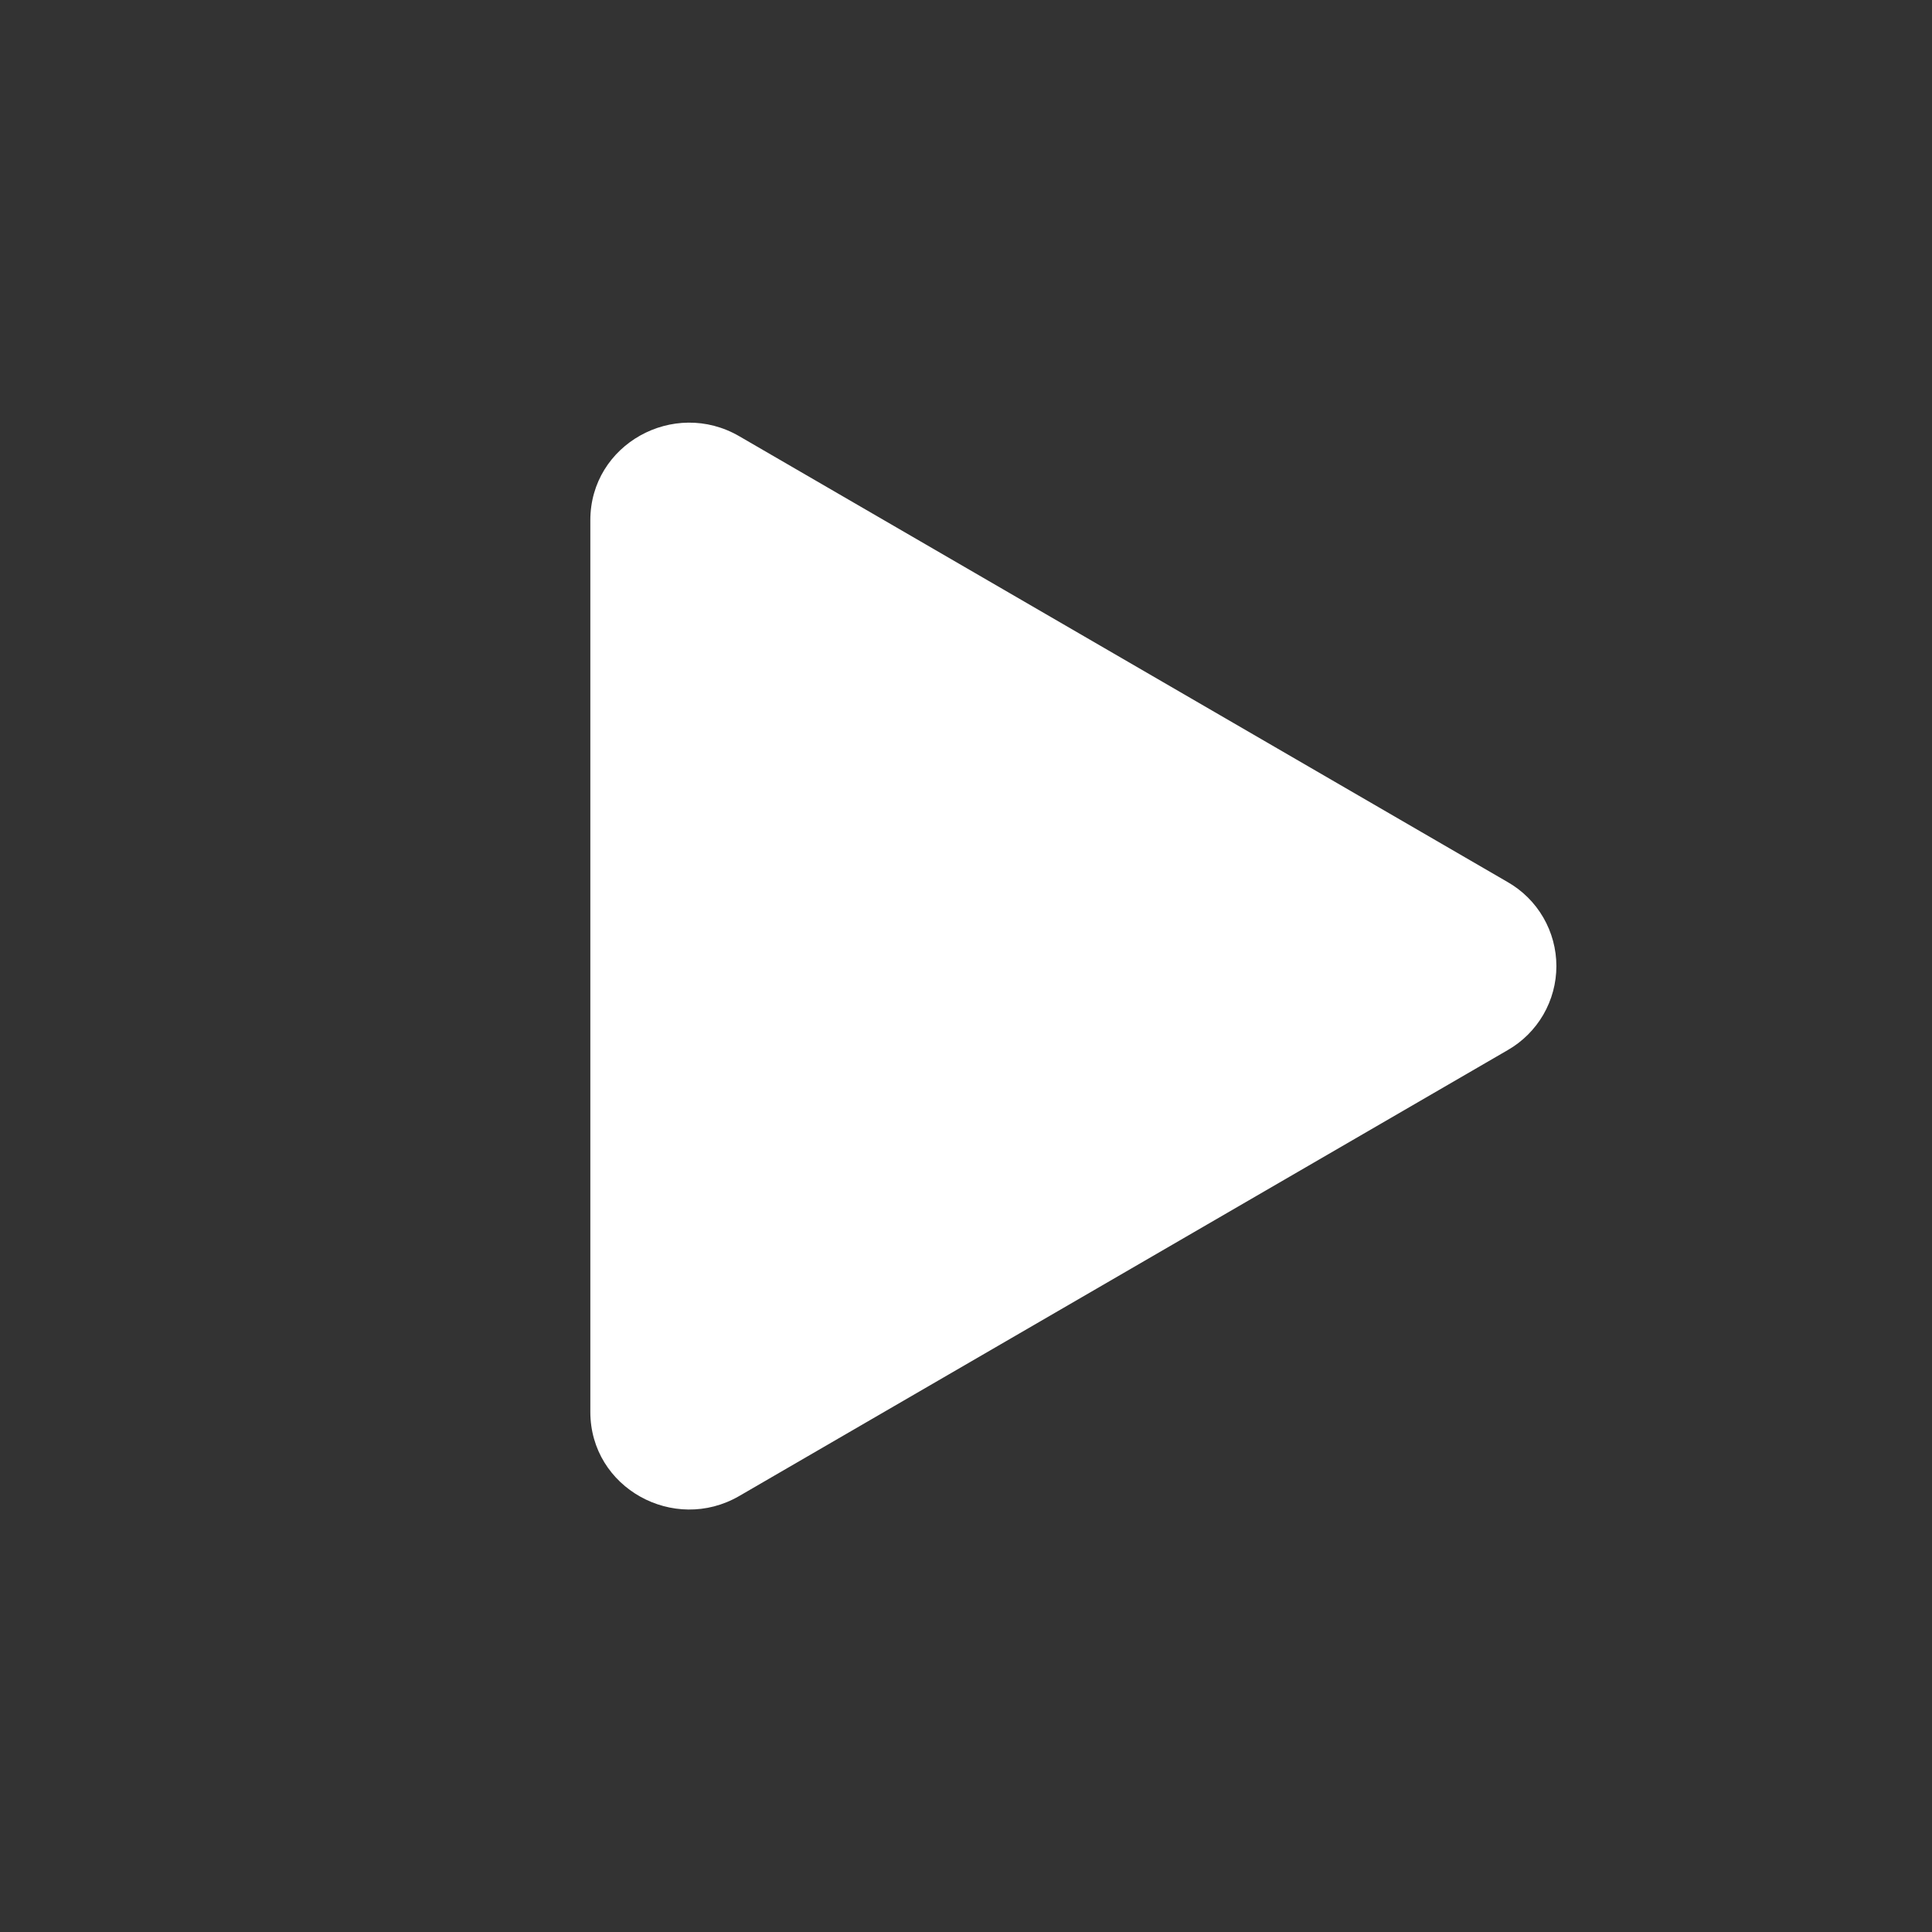 <svg width="72" height="72" viewBox="0 0 72 72" fill="none" xmlns="http://www.w3.org/2000/svg">
<rect x="0" y="0" width="72" height="72" fill="#333333" stroke="none"/>
<path d="M56.182 39.138L27.549 55.752C25.119 57.161 22 55.455 22 52.616V19.388C22 16.553 25.114 14.843 27.549 16.256L56.182 32.87C56.735 33.185 57.194 33.641 57.514 34.192C57.833 34.742 58.002 35.367 58.002 36.004C58.002 36.64 57.833 37.266 57.514 37.816C57.194 38.366 56.735 38.822 56.182 39.138Z" fill="white"/>
</svg>
